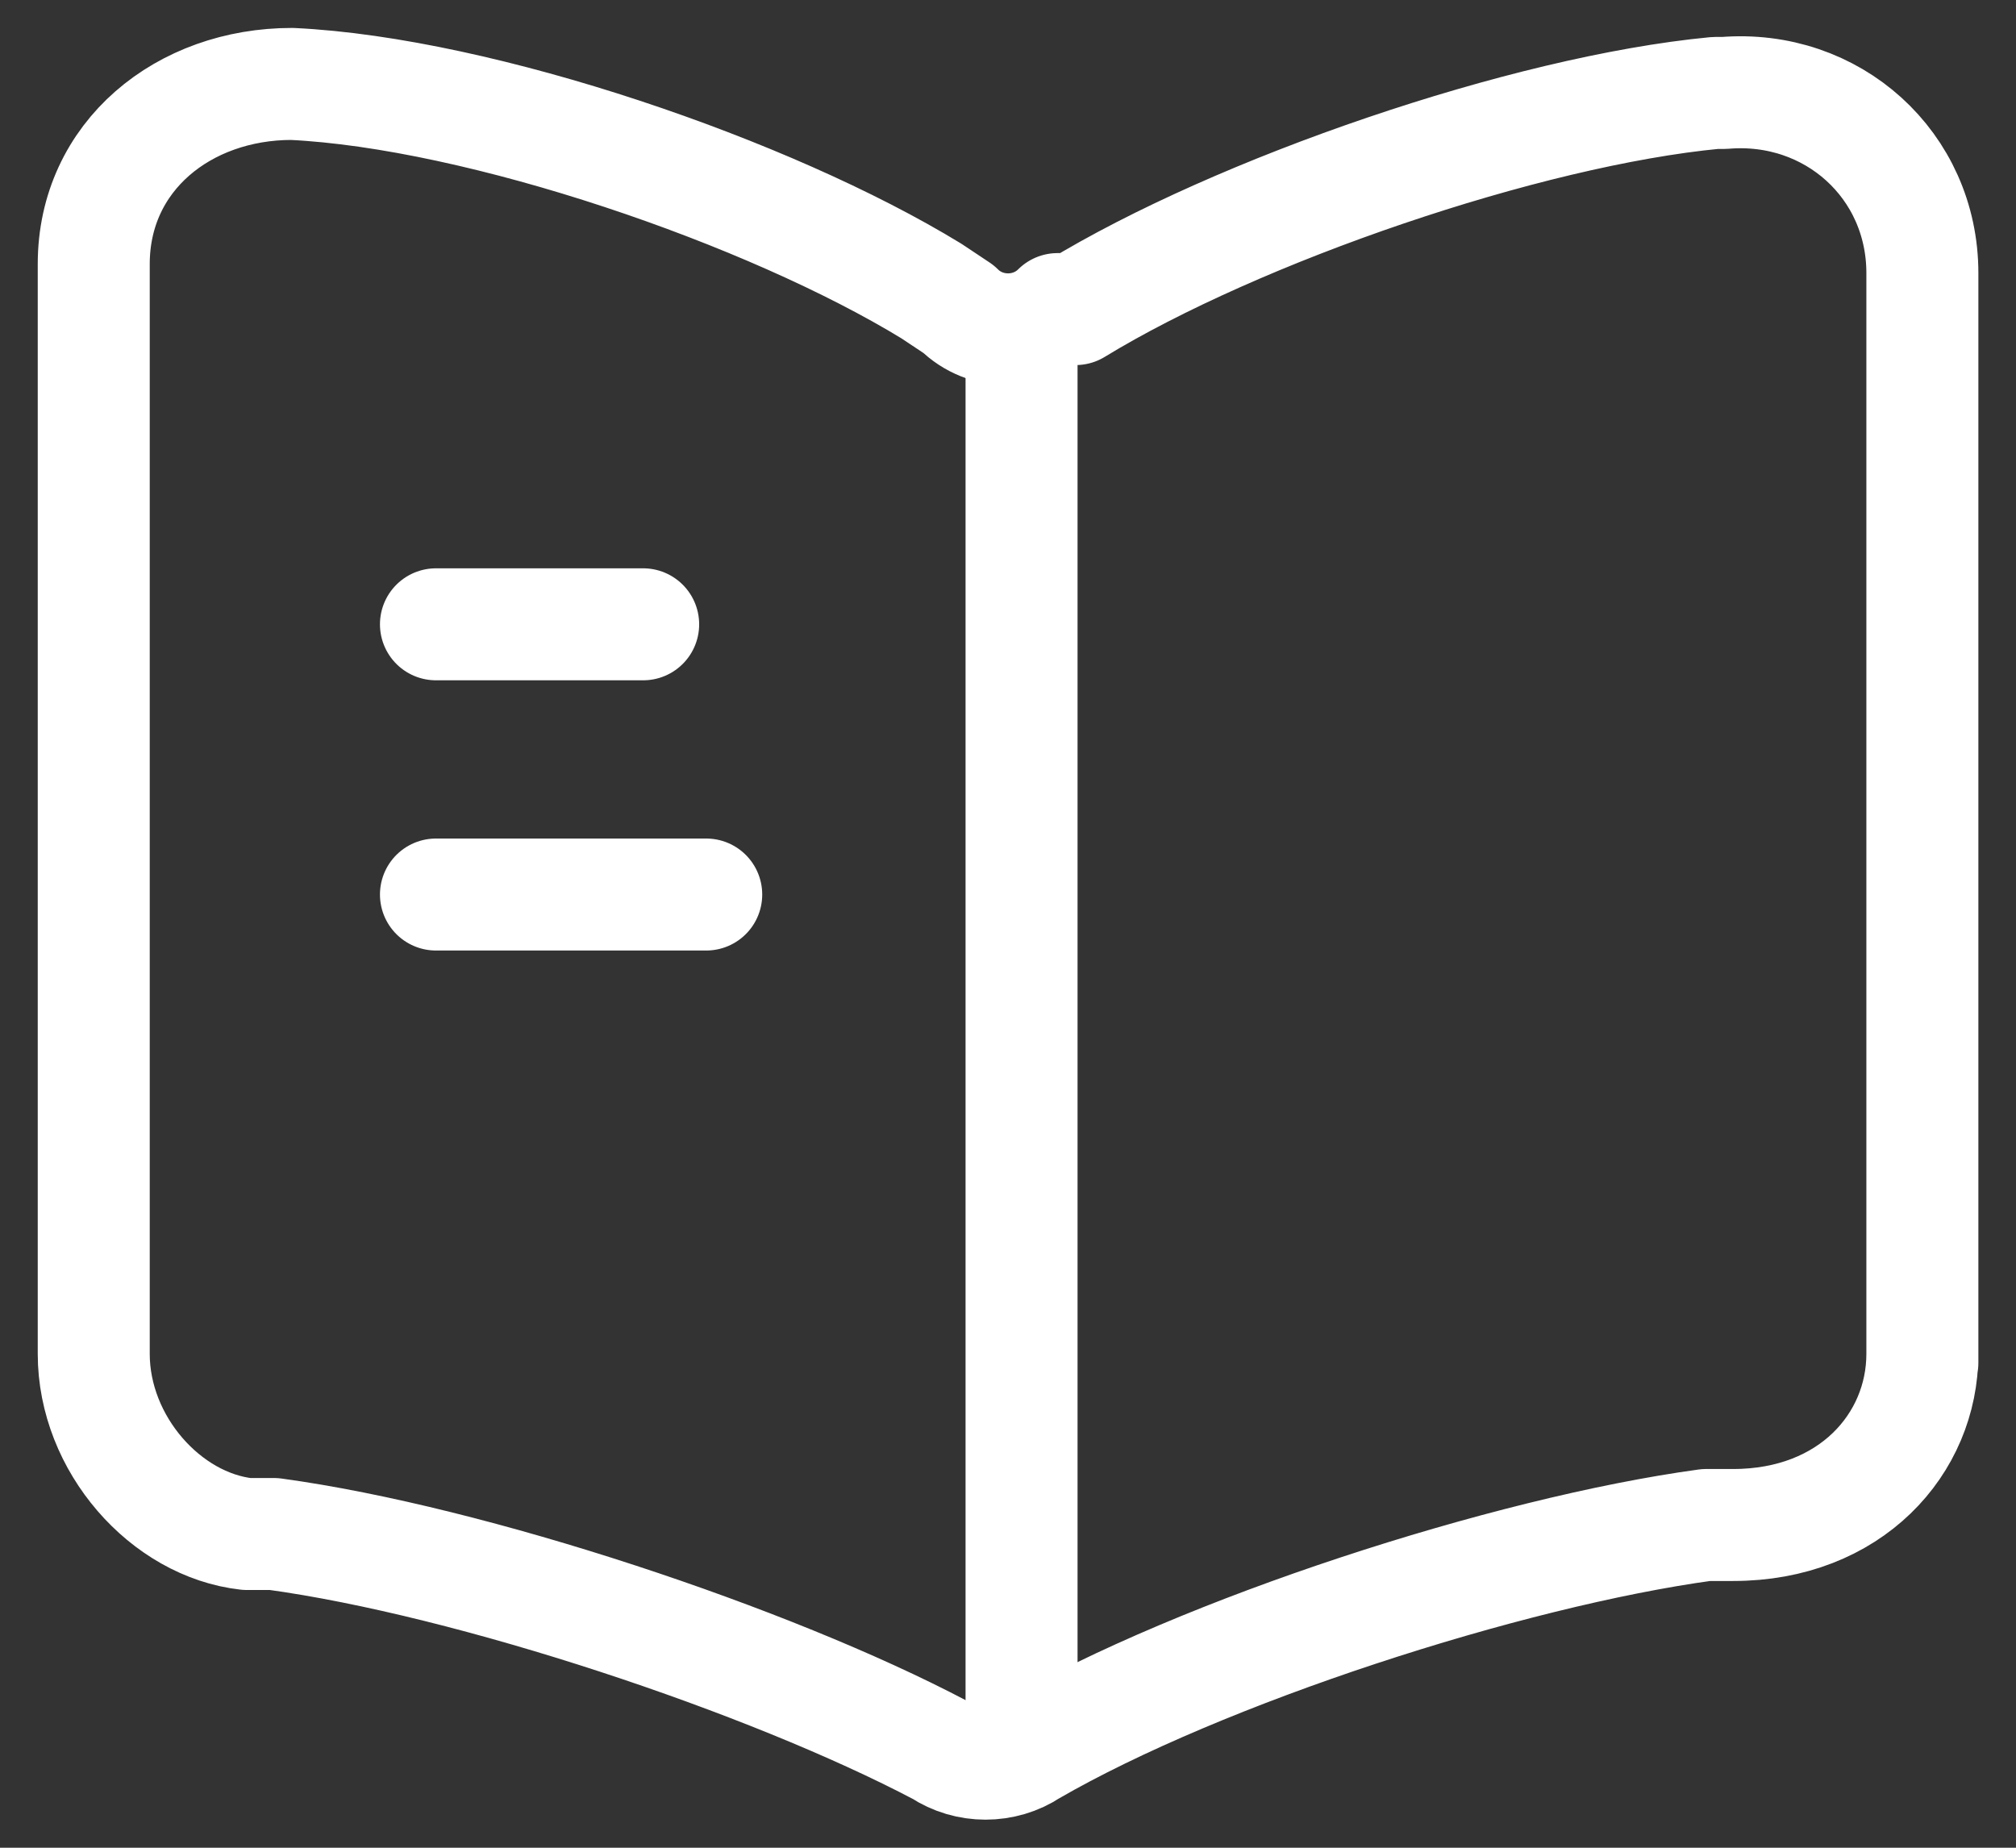 <svg width="36" height="33" viewBox="0 0 36 33" fill="none" xmlns="http://www.w3.org/2000/svg">
<rect x="0" y="0" width="36" height="33" fill="#333333" stroke="none"/>
<path d="M34.328 24.341V4.877C34.328 2.947 32.719 1.499 30.789 1.66H30.628C27.25 1.982 22.103 3.751 19.207 5.52H18.886C18.403 6.003 17.599 6.003 17.116 5.52L16.634 5.199C13.738 3.429 8.591 1.66 5.213 1.499C3.282 1.499 1.674 2.786 1.674 4.716V24.18C1.674 25.789 2.961 27.236 4.408 27.397H4.891C8.43 27.88 13.738 29.649 16.794 31.258C17.277 31.579 17.921 31.579 18.403 31.258C21.459 29.488 26.928 27.719 30.467 27.236H30.95C33.041 27.236 34.328 25.789 34.328 24.18V24.341Z" stroke="white" stroke-width="2" stroke-linecap="round" stroke-linejoin="round"/>
<path d="M18.242 6.325V30.453" stroke="white" stroke-width="2" stroke-linecap="round" stroke-linejoin="round"/>
<path d="M11.485 11.15H7.785" stroke="white" stroke-width="2" stroke-linecap="round" stroke-linejoin="round"/>
<path d="M12.611 15.976H7.785" stroke="white" stroke-width="2" stroke-linecap="round" stroke-linejoin="round"/>
</svg>
